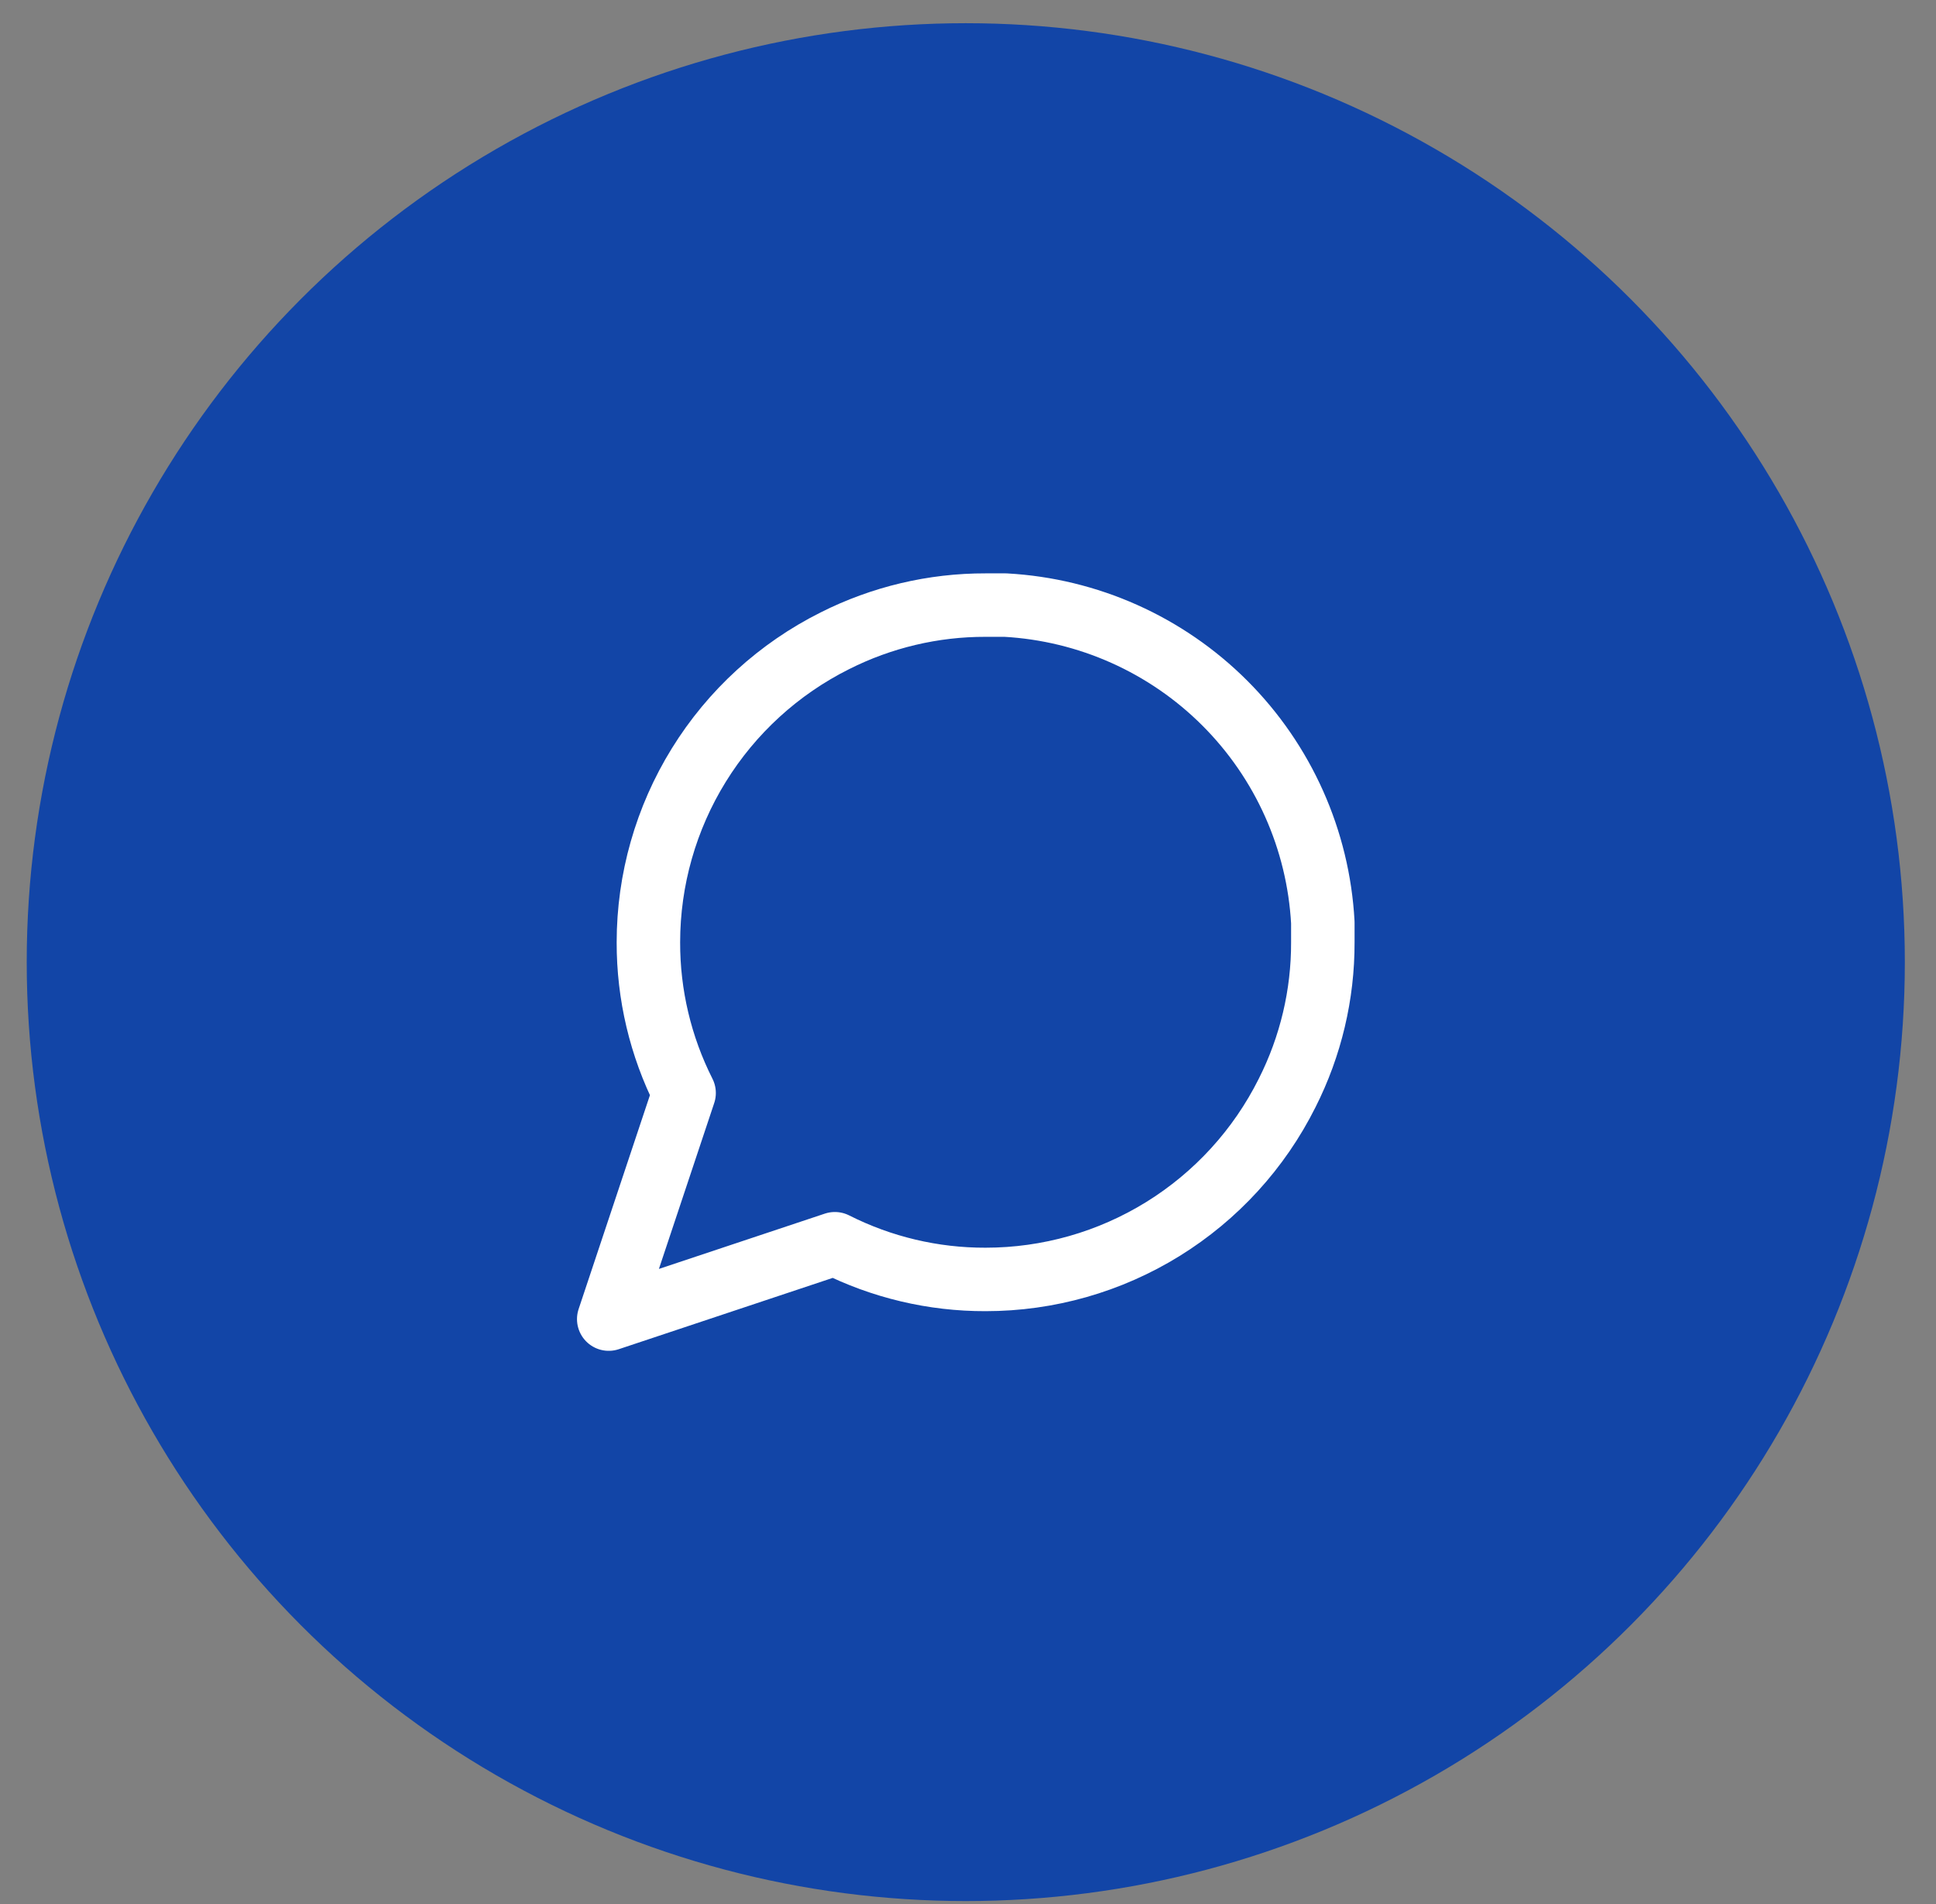 <svg width="61" height="60" viewBox="0 0 61 60" fill="none" xmlns="http://www.w3.org/2000/svg">
<rect x="0" y="0" width="61" height="60" fill="#808080" stroke="none"/>
<circle cx="30.43" cy="30.319" r="29.588" fill="#1245A7"/>
<path d="M41.68 29.693C41.685 31.343 41.299 32.971 40.555 34.443C39.673 36.208 38.318 37.692 36.64 38.73C34.962 39.768 33.028 40.318 31.055 40.318C29.406 40.323 27.778 39.937 26.305 39.193L19.18 41.568L21.555 34.443C20.812 32.971 20.426 31.343 20.43 29.693C20.431 27.721 20.981 25.787 22.019 24.109C23.056 22.431 24.541 21.075 26.305 20.193C27.778 19.45 29.406 19.064 31.055 19.068H31.68C34.286 19.212 36.747 20.312 38.592 22.157C40.437 24.002 41.537 26.463 41.68 29.068V29.693Z" stroke="white" stroke-width="2" stroke-linecap="round" stroke-linejoin="round"/>
</svg>
